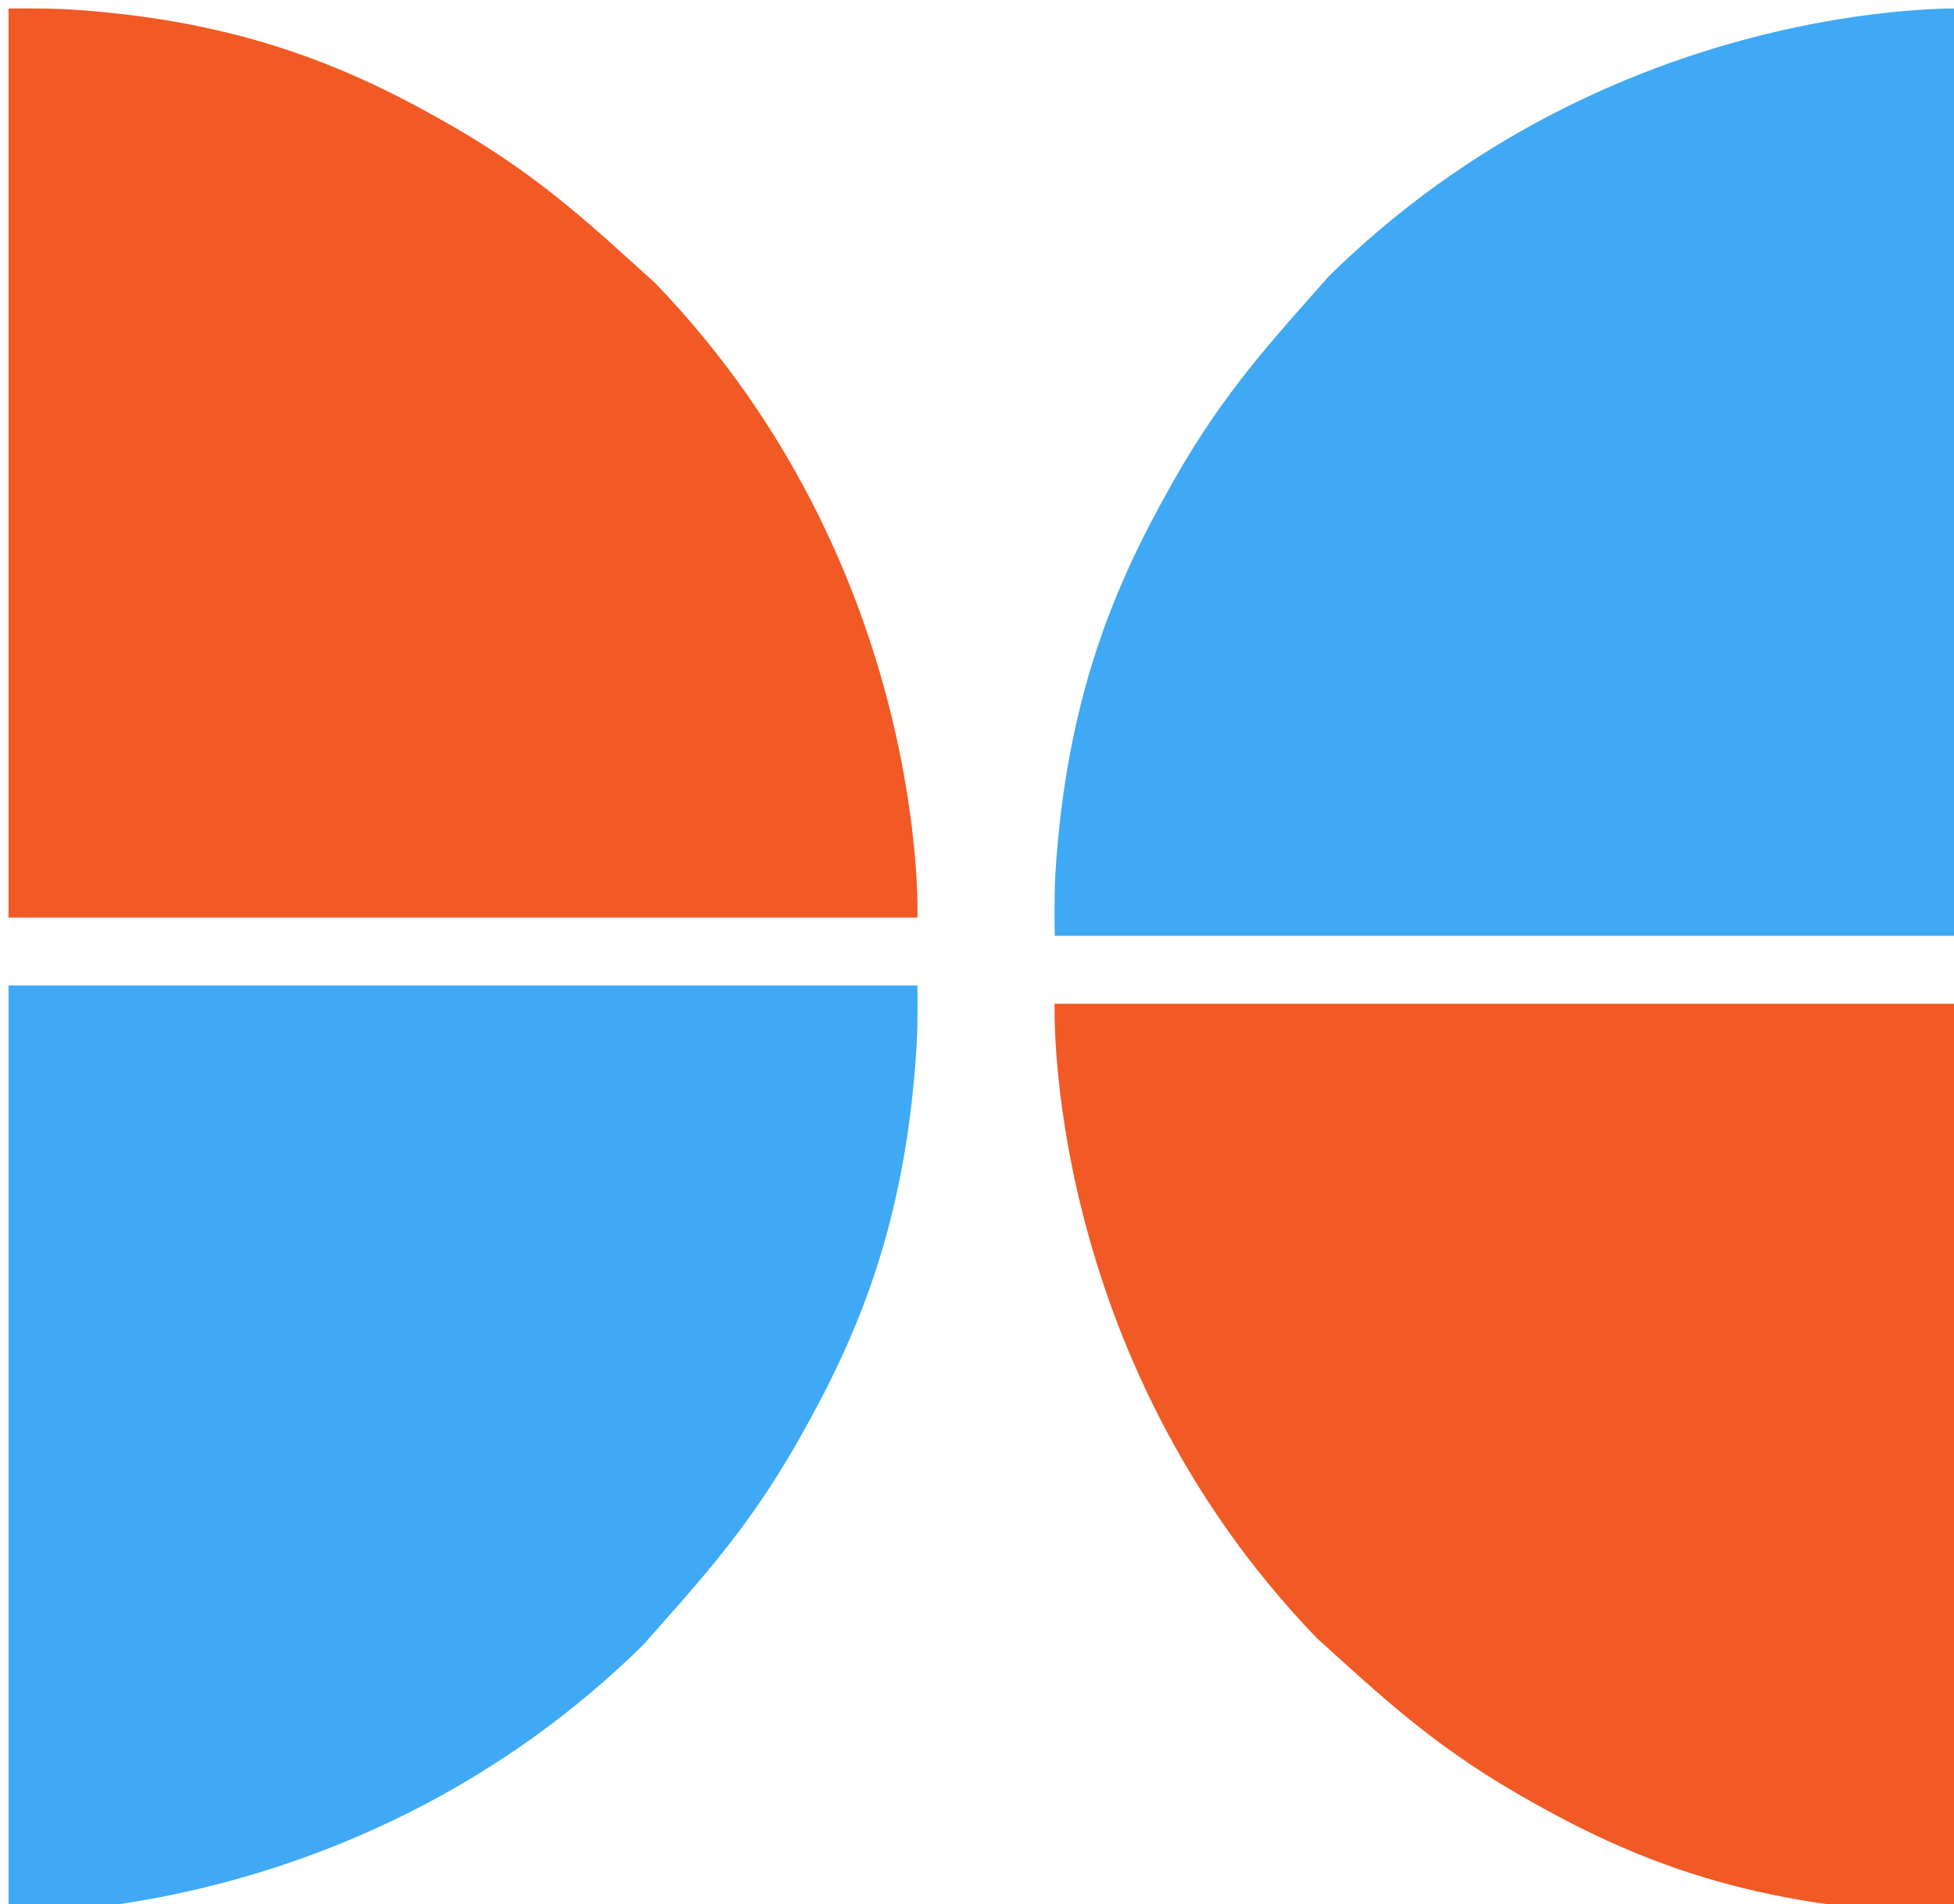 <svg xmlns="http://www.w3.org/2000/svg" id="Layer_1" data-name="Layer 1" viewBox="0 0 228.63 222.8"><defs><style>.cls-1{fill:#f15a24;}.cls-2{fill:#3fa9f5;}</style></defs><title>adornor-pequeño</title><path class="cls-1" d="M1,1V107.36l106.35,0s1.43-40.9-30.68-74.23C69.43,26.6,63.46,20.86,53.18,14.9,41.46,8.12,28.53,2.37,7.94,1.09,5.15.94,1,1,1,1Z"></path><path class="cls-1" d="M229.75,223.78V117.44H123.4s-1.43,40.9,30.68,74.23c7.24,6.52,13.21,12.26,23.49,18.22,11.72,6.78,24.65,12.53,45.24,13.81C225.6,223.85,229.75,223.78,229.75,223.78Z"></path><path class="cls-2" d="M107.34,115.3H1L1,223.79s40.9,1.45,74.23-31.3c6.51-7.38,12.25-13.48,18.21-24,6.78-11.94,12.53-25.14,13.81-46.14C107.42,119.53,107.34,115.3,107.34,115.3Z"></path><path class="cls-2" d="M123.41,109.5H229.75L229.73,1S188.83-.44,155.5,32.3c-6.51,7.39-12.26,13.49-18.21,24-6.78,11.95-12.53,25.15-13.82,46.15C123.33,105.27,123.41,109.5,123.41,109.5Z"></path></svg>